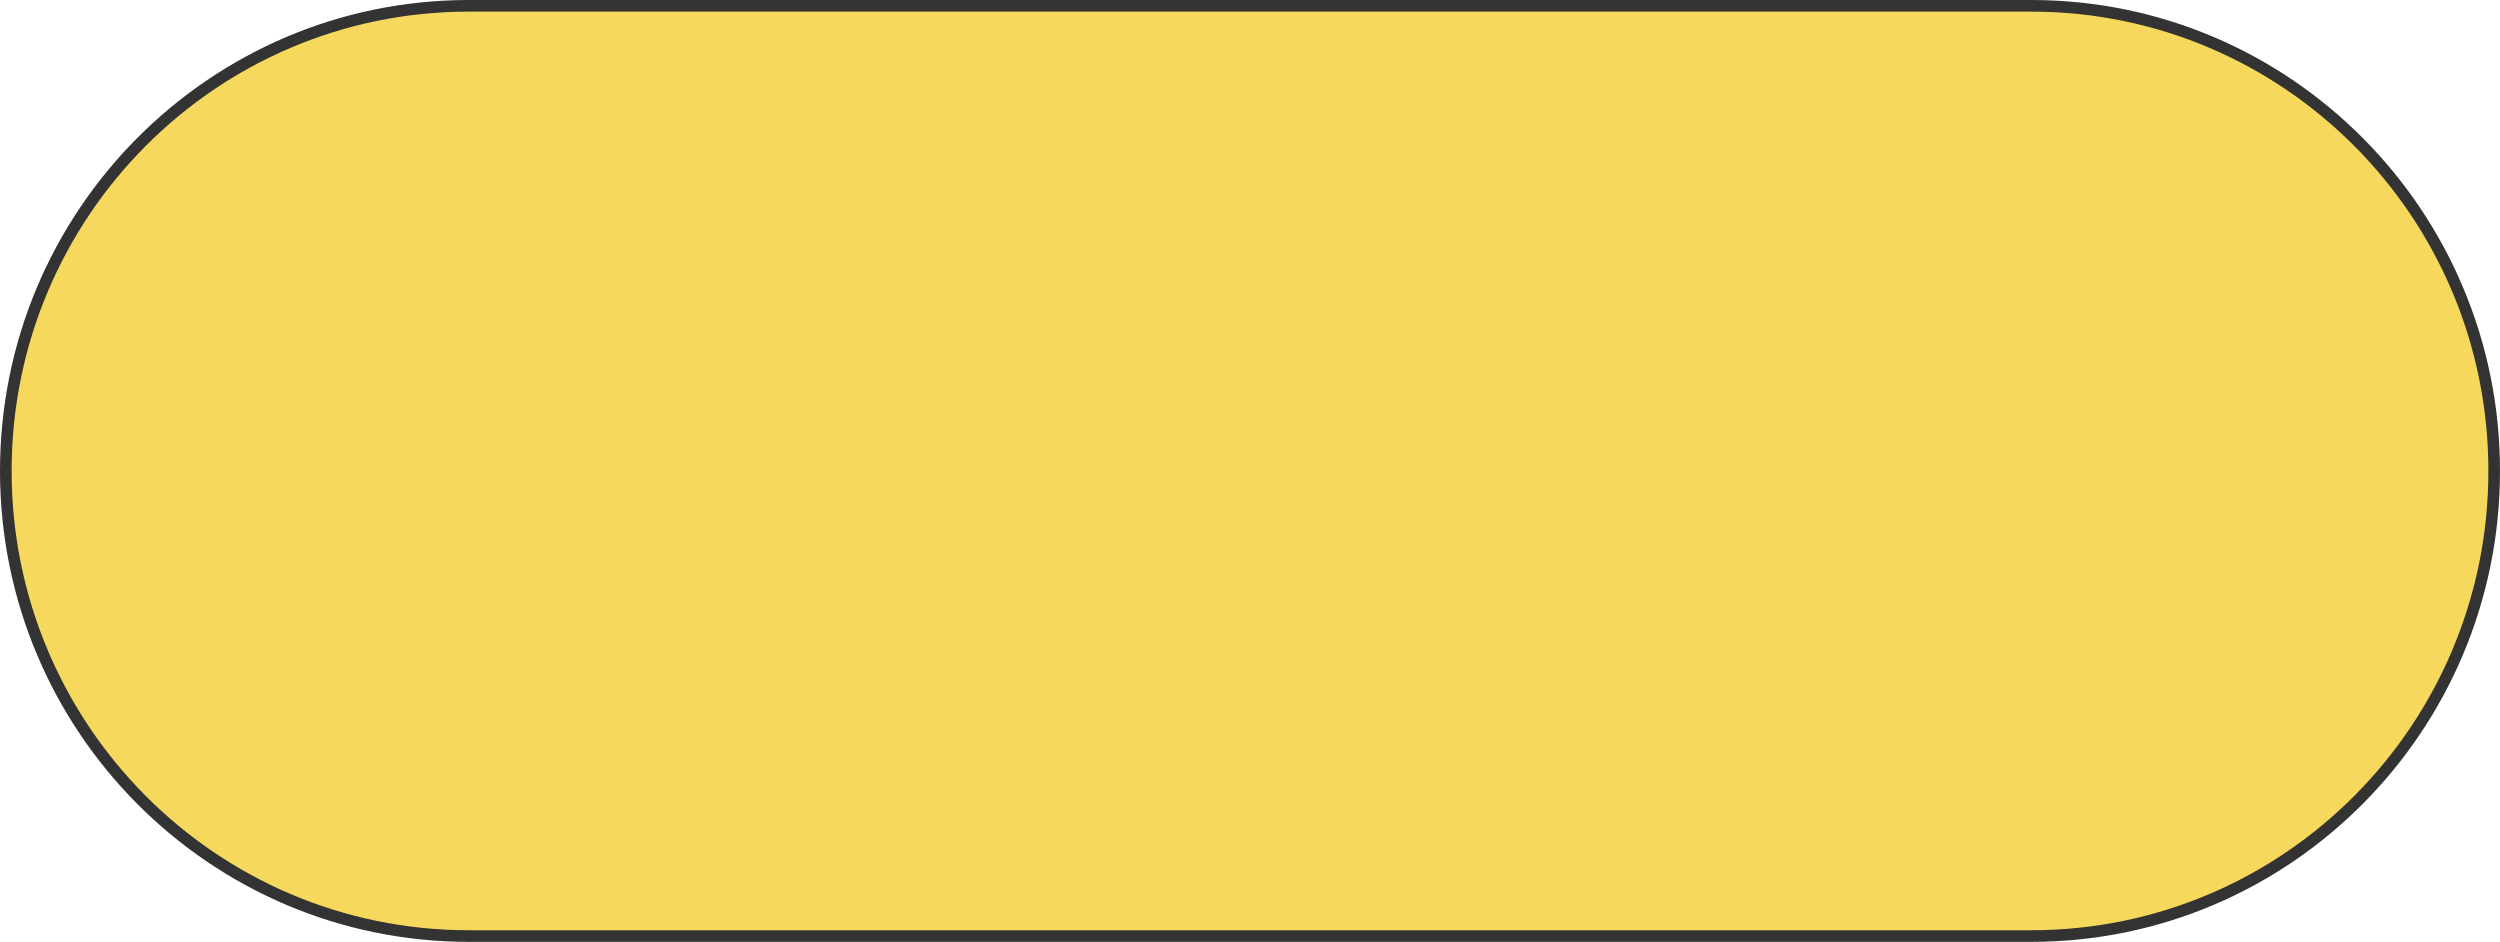<svg xmlns="http://www.w3.org/2000/svg" width="215" height="81" fill="none"><path fill="#F6D95C" stroke="#333" d="M40.313.5h134.375c21.985 0 39.812 17.906 39.812 40s-17.827 40-39.812 40H40.313C18.327 80.5.5 62.594.5 40.5S18.327.5 40.313.5Z"/></svg>
